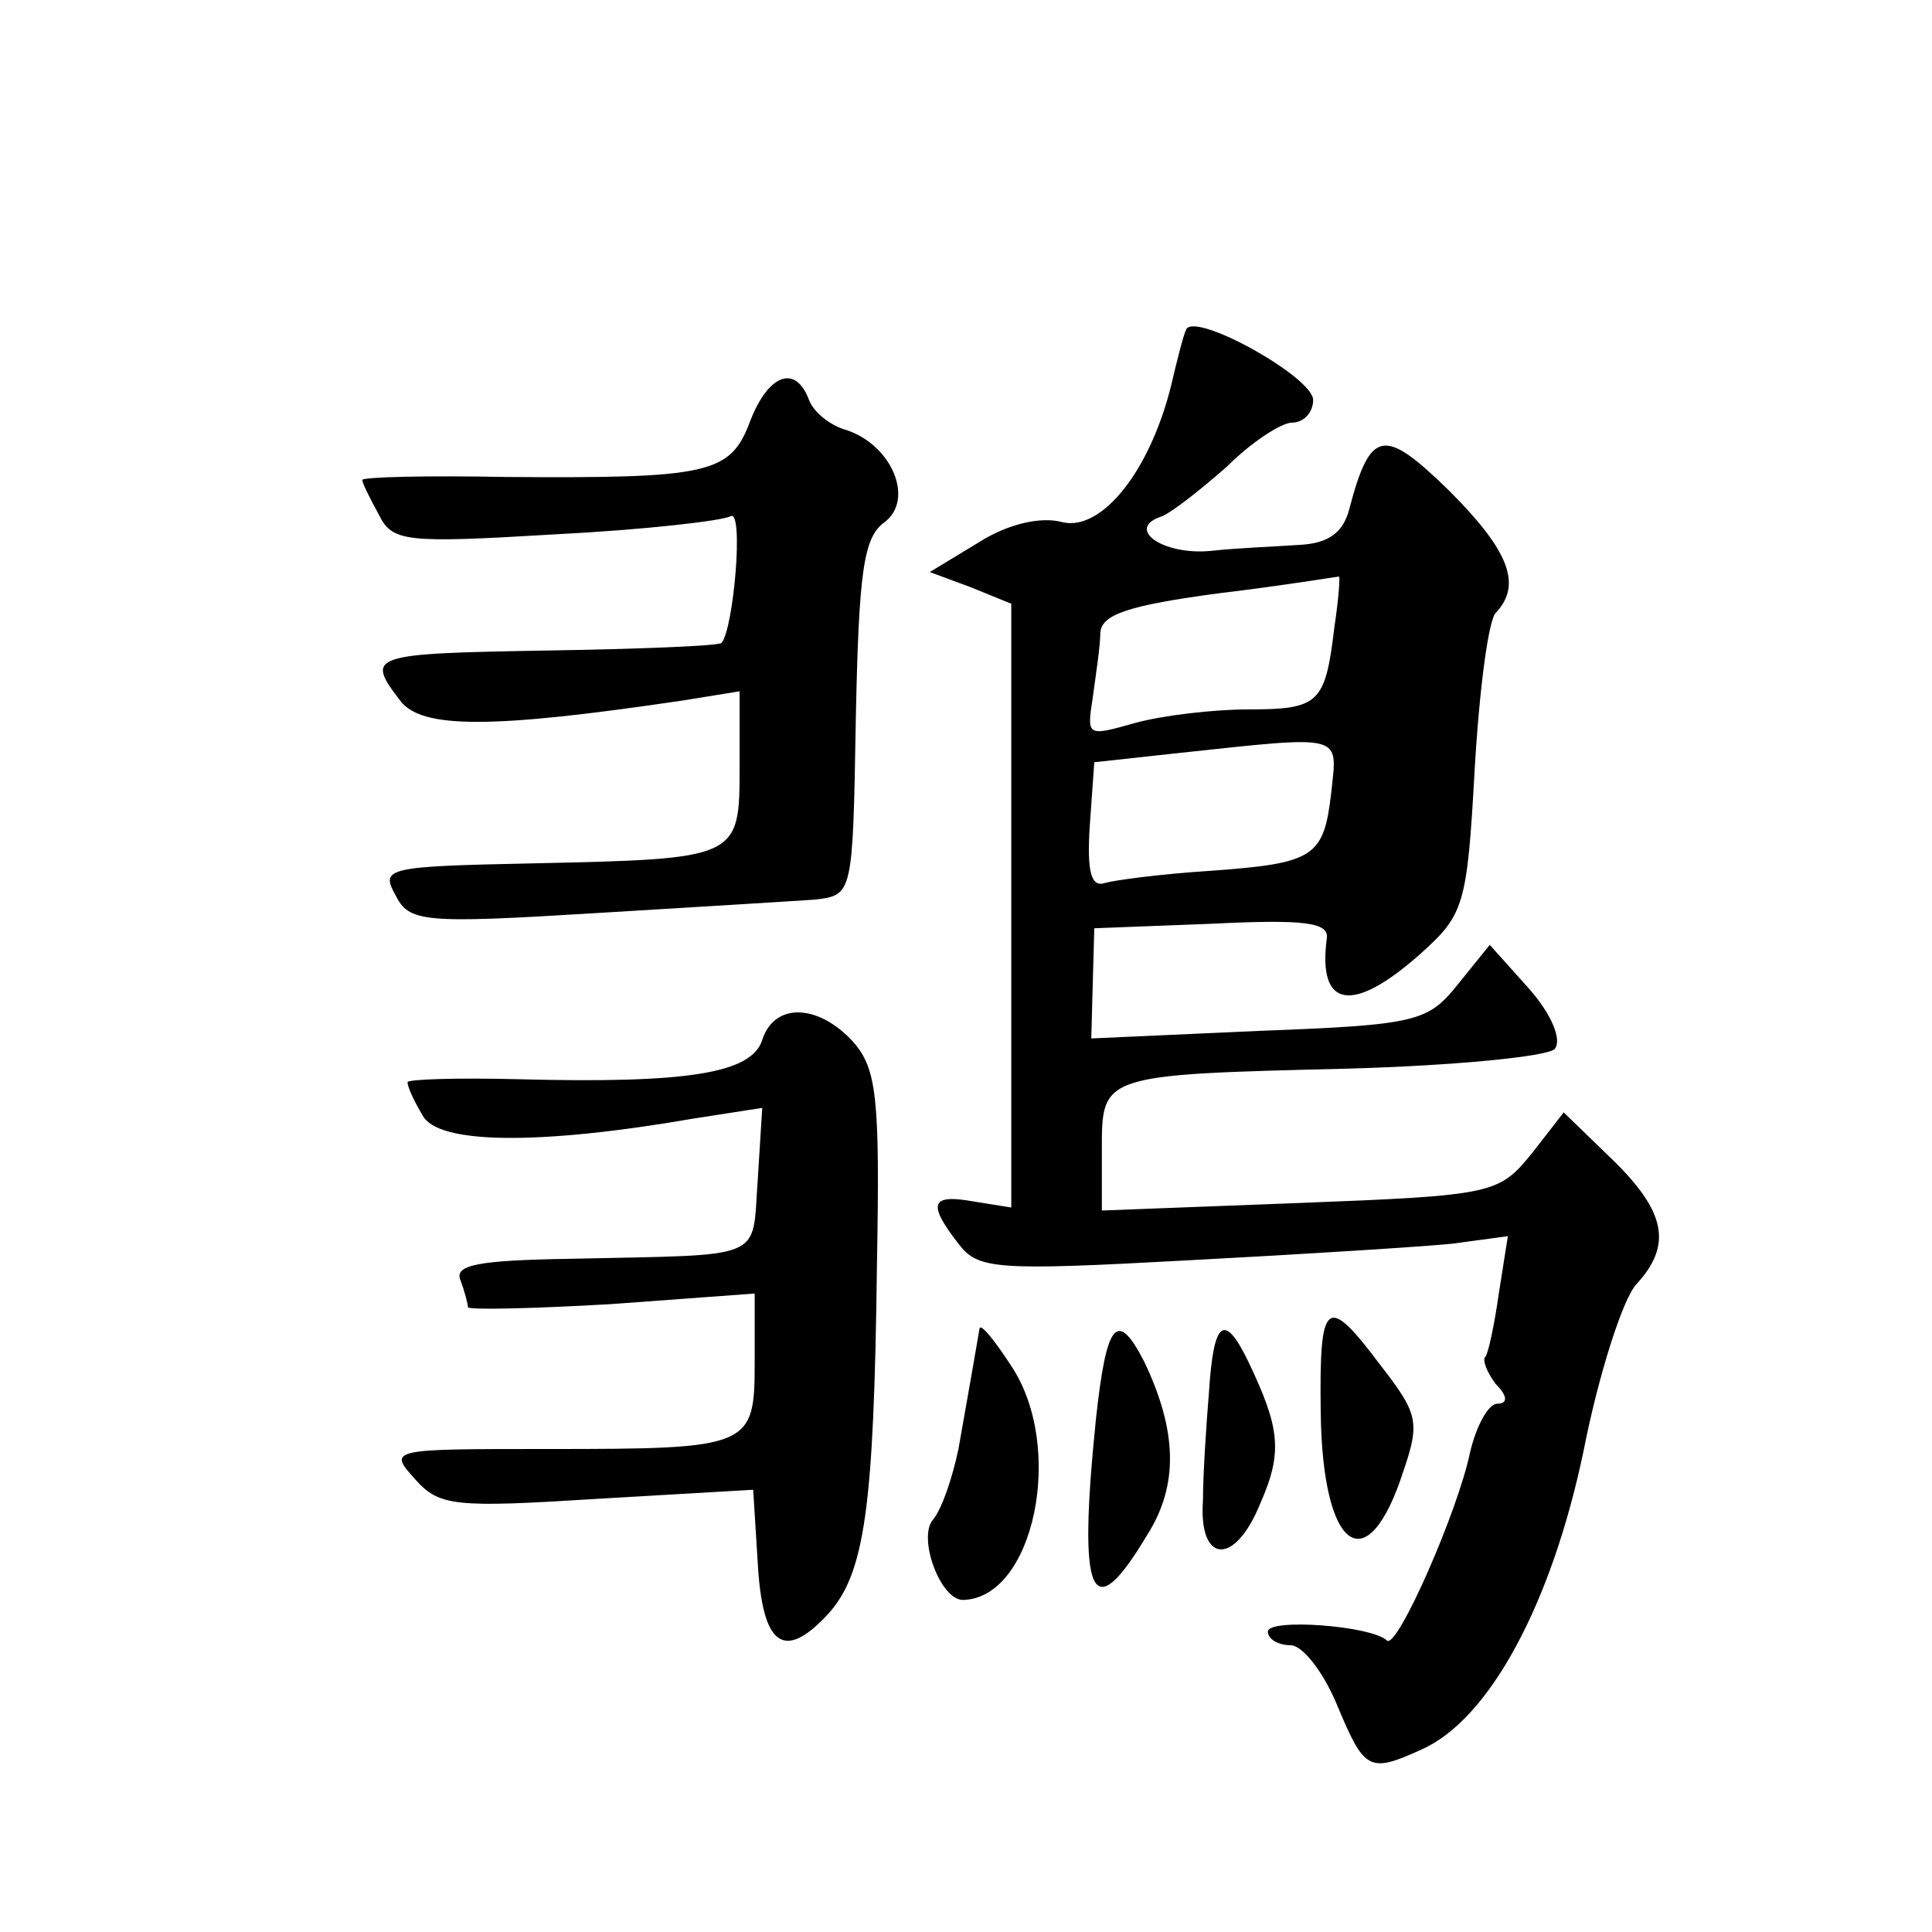 <?xml version="1.0" standalone="no"?>
<!DOCTYPE svg PUBLIC "-//W3C//DTD SVG 20010904//EN"
 "http://www.w3.org/TR/2001/REC-SVG-20010904/DTD/svg10.dtd">
<svg version="1.0" xmlns="http://www.w3.org/2000/svg"
 width="128pt" height="128pt" viewBox="0 0 128 128"
 preserveAspectRatio="xMidYMid meet">
<g transform="translate(0,128) scale(0.1,-0.1)"
fill="#0" stroke="none">
<path d="M786 1062 c-2 -4 -6 -20 -10 -37 -14 -57 -46 -97 -72 -91 -14 4 -36 -1
-55 -13 l-33 -20 27 -10 27 -11 0 -200 0 -200 -25 4 c-28 5 -31 -1 -10 -28 13 -17
24 -18 152 -11 76 4 155 9 175 11 l37 5 -6 -38 c-3 -21 -7 -40 -9 -42 -2 -2 1 -10
7 -18 8 -8 8 -13 1 -13 -6 0 -14 -15 -18 -32 -8 -39 -48 -130 -55 -125 -10 10 -79
15 -79 6 0 -5 7 -9 15 -9 8 0 22 -18 31 -40 18 -43 21 -45 56 -29 45 20 86 97 107
197 10 51 26 101 35 111 24 26 20 48 -16 83 l-32 31 -21 -27 c-22 -27 -25 -28 -154
-33 l-131 -5 0 40 c0 50 -1 50 163 54 71 2 132 8 137 13 5 6 -2 23 -17 40 l-26
29 -21 -26 c-20 -25 -27 -27 -132 -31 l-111 -5 1 37 1 36 78 3 c61 3 78 1 76 -10
-6 -46 17 -50 62 -10 29 26 31 32 36 122 3 52 9 99 14 104 18 19 8 42 -31 81 -43
42 -52 41 -66 -12 -4 -16 -14 -23 -33 -24 -14 -1 -41 -2 -59 -4 -32 -3 -57 15 -32
23 7 3 26 18 43 33 16 16 36 29 43 29 8 0 14 7 14 15 0 15 -77 58 -84 47z m98 -198
c-6 -50 -10 -54 -57 -54 -23 0 -57 -4 -75 -9 -32 -9 -32 -9 -28 17 2 15 5 34 5
43 1 12 19 18 79 26 42 5 78 11 79 11 1 1 0 -14 -3 -34z m-2 -109 c-5 -43 -11 -47
-81 -52 -31 -2 -62 -6 -69 -8 -9 -3 -12 7 -10 38 l3 42 55 6 c112 12 106 13 102
-26z M497 1001 c-13 -35 -27 -38 -162 -37 -52 1 -95 0 -95 -2 0 -2 5 -12 11 -23
9 -18 17 -19 117 -13 59 3 111 9 116 12 9 5 2 -75 -6 -84 -3 -2 -55 -4 -116 -5
-117 -2 -120 -3 -97 -33 14 -19 60 -19 188 0 l37 6 0 -50 c0 -61 0 -61 -137 -64
-97 -2 -101 -3 -91 -21 9 -18 18 -19 132 -12 66 4 132 8 146 9 25 3 25 3 27 120
2 97 5 120 19 130 20 15 5 51 -25 61 -11 3 -22 12 -25 20 -9 24 -27 17 -39 -14z
M505 591 c-7 -22 -49 -29 -162 -26 -40 1 -73 0 -73 -2 0 -3 4 -12 10 -22 10 -19
76 -20 180 -2 l45 7 -3 -48 c-4 -54 7 -49 -125 -52 -60 -1 -76 -4 -72 -14 3 -8
5 -16 5 -18 0 -2 43 -1 95 2 l95 7 0 -45 c0 -57 -2 -58 -137 -58 -105 0 -106 0
-88 -20 16 -18 26 -19 121 -13 l103 6 3 -48 c3 -55 17 -66 46 -35 25 27 31 70 33
232 2 111 0 130 -16 148 -23 25 -52 26 -60 1z M875 345 c1 -93 31 -114 55 -39 11
32 9 38 -15 69 -36 48 -41 45 -40 -30z M649 400 c-1 -6 -6 -35 -14 -80 -4 -19 -11
-40 -17 -47 -10 -12 5 -53 20 -53 47 1 68 101 32 155 -11 17 -20 28 -21 25z M726
339 c-12 -118 -3 -138 34 -76 21 33 20 69 -2 115 -18 35 -25 26 -32 -39z M801 358
c-2 -24 -4 -56 -4 -72 -3 -42 21 -44 38 -2 15 34 13 50 -8 94 -16 33 -23 27 -26
-20z"/>
</g>
</svg>
